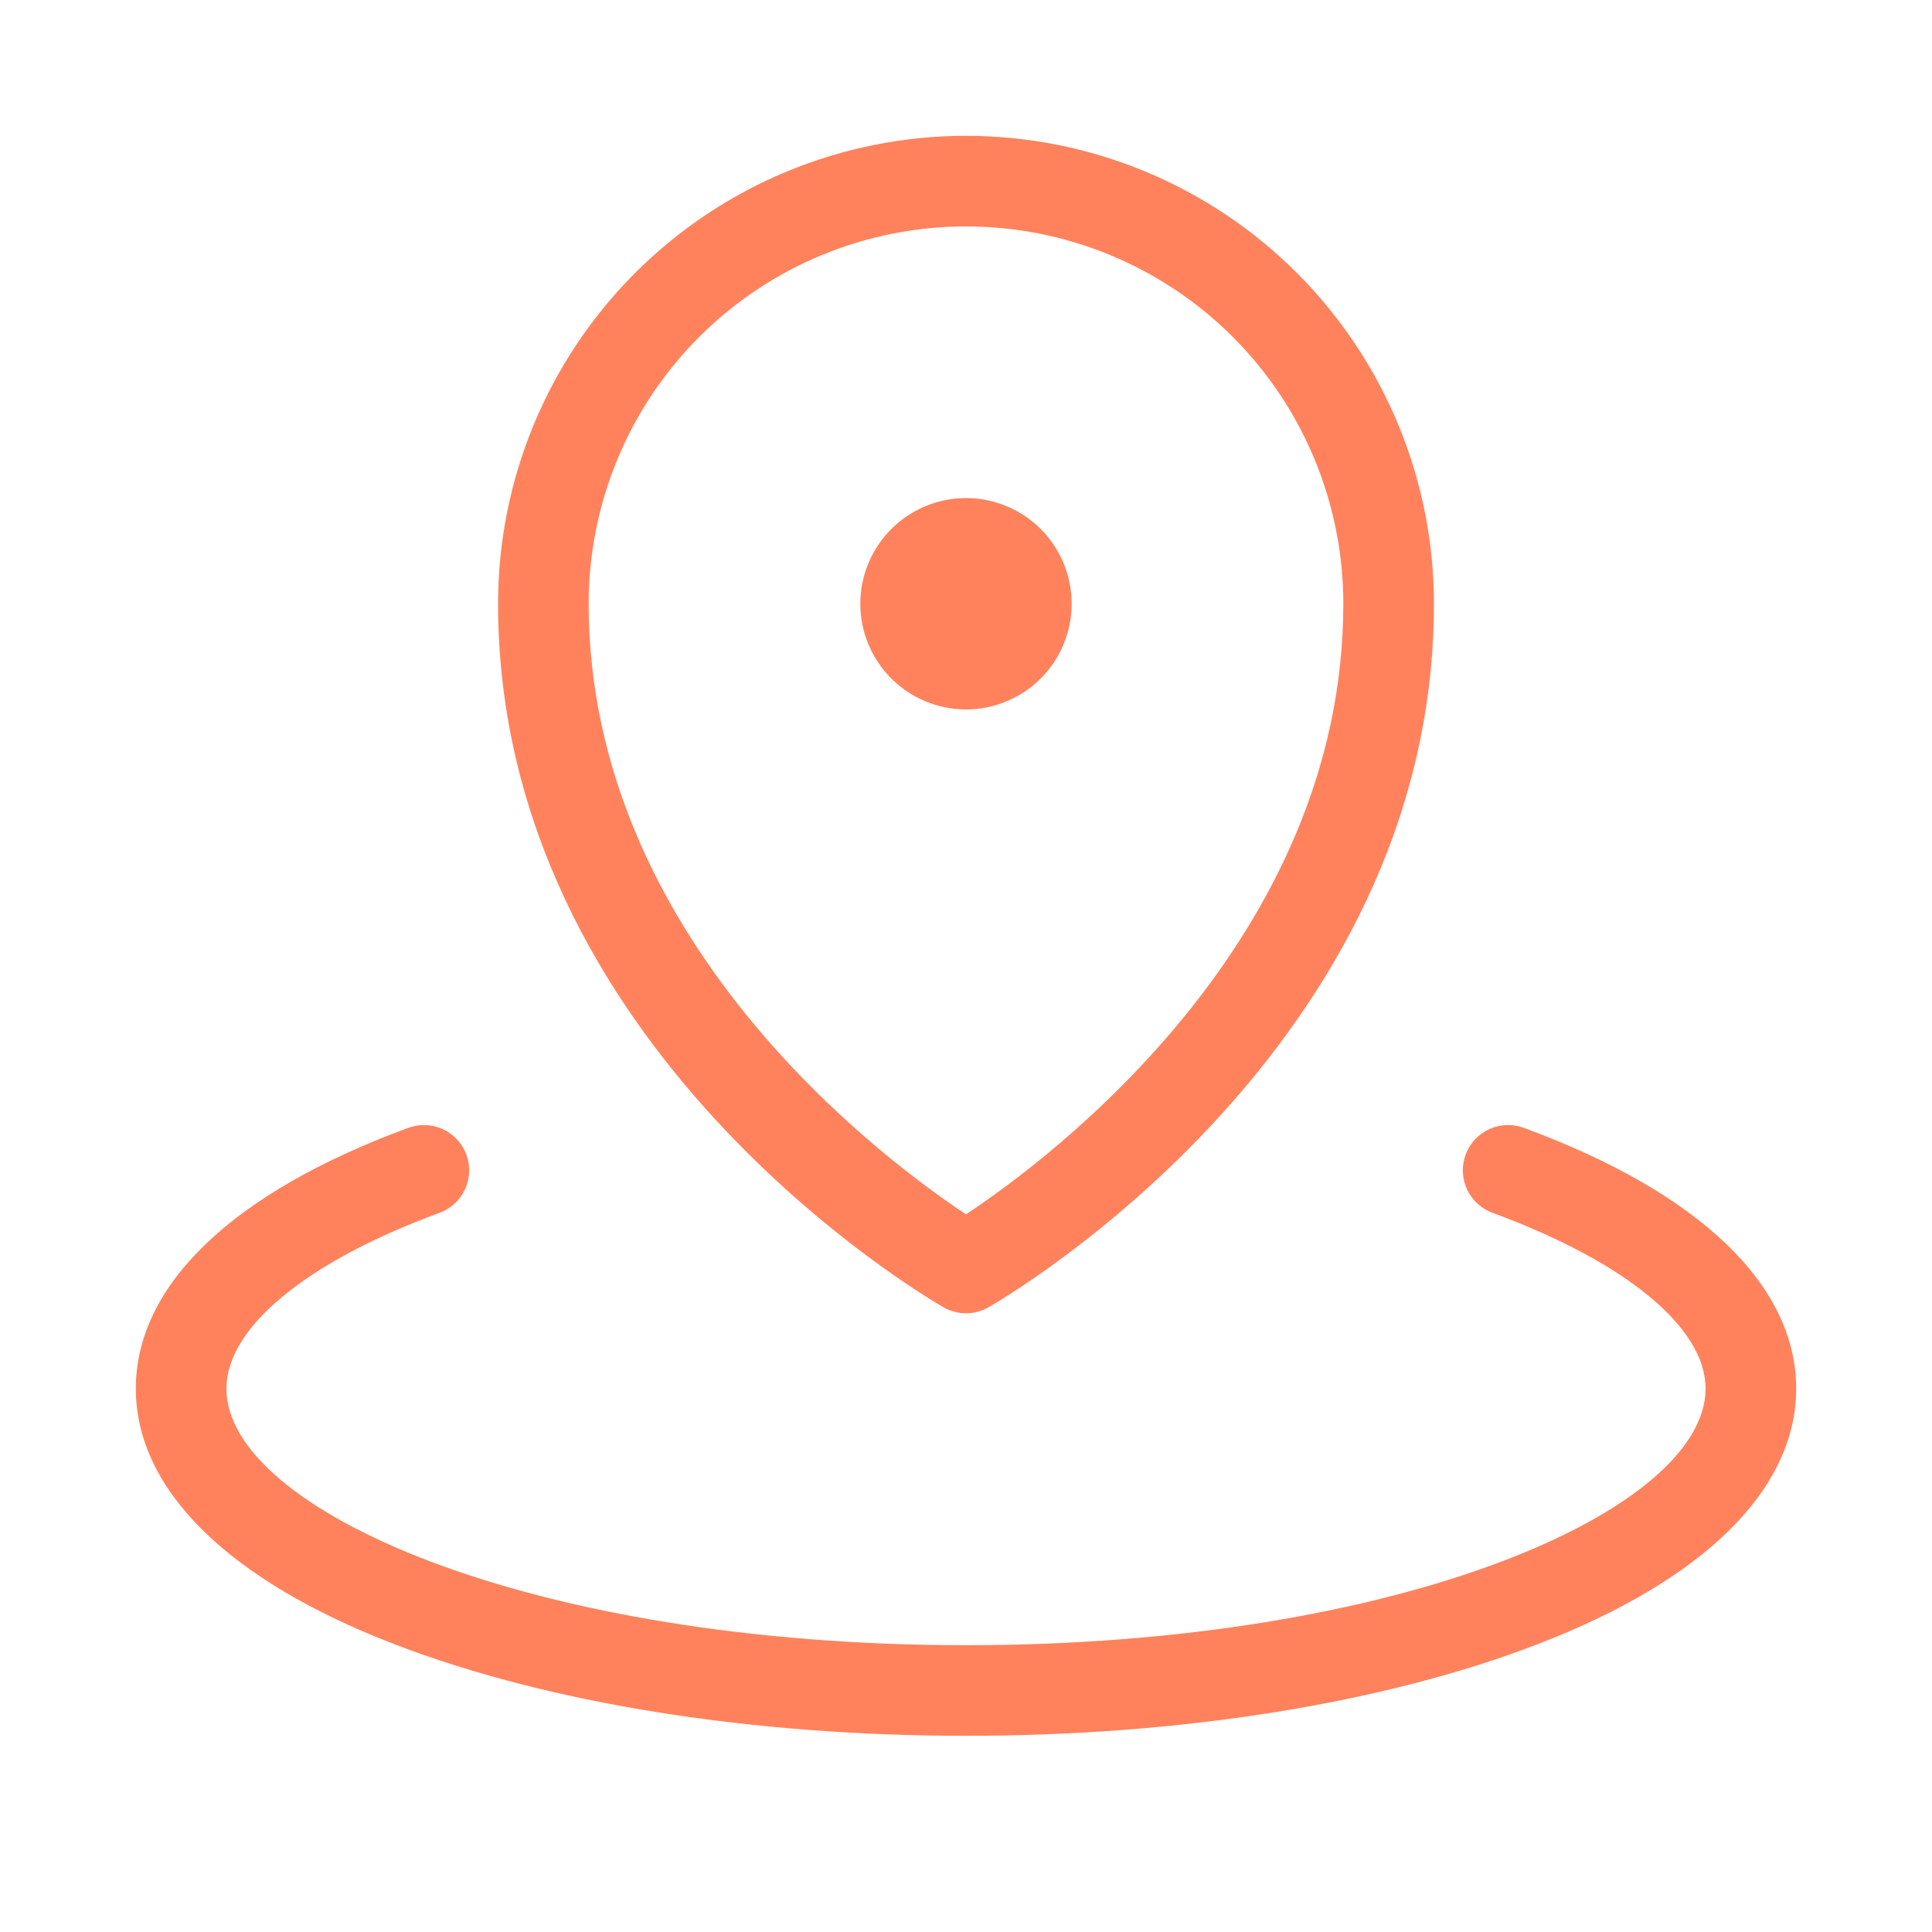 <svg width="40" height="40" viewBox="0 0 40 40" fill="none" xmlns="http://www.w3.org/2000/svg">
<path d="M17.812 12.5C17.812 12.067 17.941 11.644 18.181 11.285C18.422 10.925 18.763 10.645 19.163 10.479C19.563 10.313 20.002 10.27 20.427 10.354C20.851 10.439 21.241 10.647 21.547 10.953C21.853 11.259 22.061 11.649 22.145 12.073C22.23 12.498 22.187 12.937 22.021 13.337C21.855 13.737 21.575 14.079 21.215 14.319C20.856 14.559 20.433 14.688 20 14.688C19.42 14.688 18.863 14.457 18.453 14.047C18.043 13.637 17.812 13.08 17.812 12.5ZM10.312 12.5C10.312 9.931 11.333 7.467 13.15 5.65C14.967 3.833 17.431 2.812 20 2.812C22.569 2.812 25.033 3.833 26.85 5.65C28.667 7.467 29.688 9.931 29.688 12.5C29.688 21.689 20.842 26.848 20.469 27.064C20.326 27.146 20.165 27.19 20 27.19C19.835 27.19 19.674 27.146 19.531 27.064C19.158 26.848 10.312 21.689 10.312 12.5ZM12.188 12.5C12.188 19.456 18.252 23.983 20 25.142C21.747 23.983 27.812 19.458 27.812 12.5C27.812 10.428 26.989 8.441 25.524 6.976C24.059 5.511 22.072 4.688 20 4.688C17.928 4.688 15.941 5.511 14.476 6.976C13.011 8.441 12.188 10.428 12.188 12.5ZM31.575 23.361C31.459 23.314 31.334 23.291 31.209 23.293C31.083 23.295 30.959 23.322 30.845 23.372C30.73 23.423 30.626 23.497 30.54 23.588C30.454 23.679 30.388 23.787 30.344 23.905C30.301 24.023 30.281 24.148 30.287 24.273C30.293 24.399 30.324 24.521 30.378 24.635C30.432 24.748 30.508 24.849 30.602 24.932C30.696 25.015 30.806 25.079 30.925 25.119C33.672 26.133 35.312 27.491 35.312 28.75C35.312 31.262 29.023 34.062 20 34.062C10.977 34.062 4.688 31.262 4.688 28.75C4.688 27.491 6.328 26.133 9.075 25.119C9.194 25.079 9.304 25.015 9.398 24.932C9.492 24.849 9.568 24.748 9.622 24.635C9.676 24.521 9.707 24.399 9.713 24.273C9.719 24.148 9.699 24.023 9.656 23.905C9.612 23.787 9.546 23.679 9.46 23.588C9.374 23.497 9.27 23.423 9.156 23.372C9.041 23.322 8.917 23.295 8.791 23.293C8.666 23.291 8.541 23.314 8.425 23.361C4.806 24.697 2.812 26.611 2.812 28.75C2.812 30.834 4.716 32.716 8.173 34.044C11.347 35.266 15.547 35.938 20 35.938C24.453 35.938 28.653 35.266 31.827 34.044C35.284 32.716 37.188 30.834 37.188 28.75C37.188 26.611 35.194 24.697 31.575 23.361Z" fill="#FF825C"/>
</svg>
